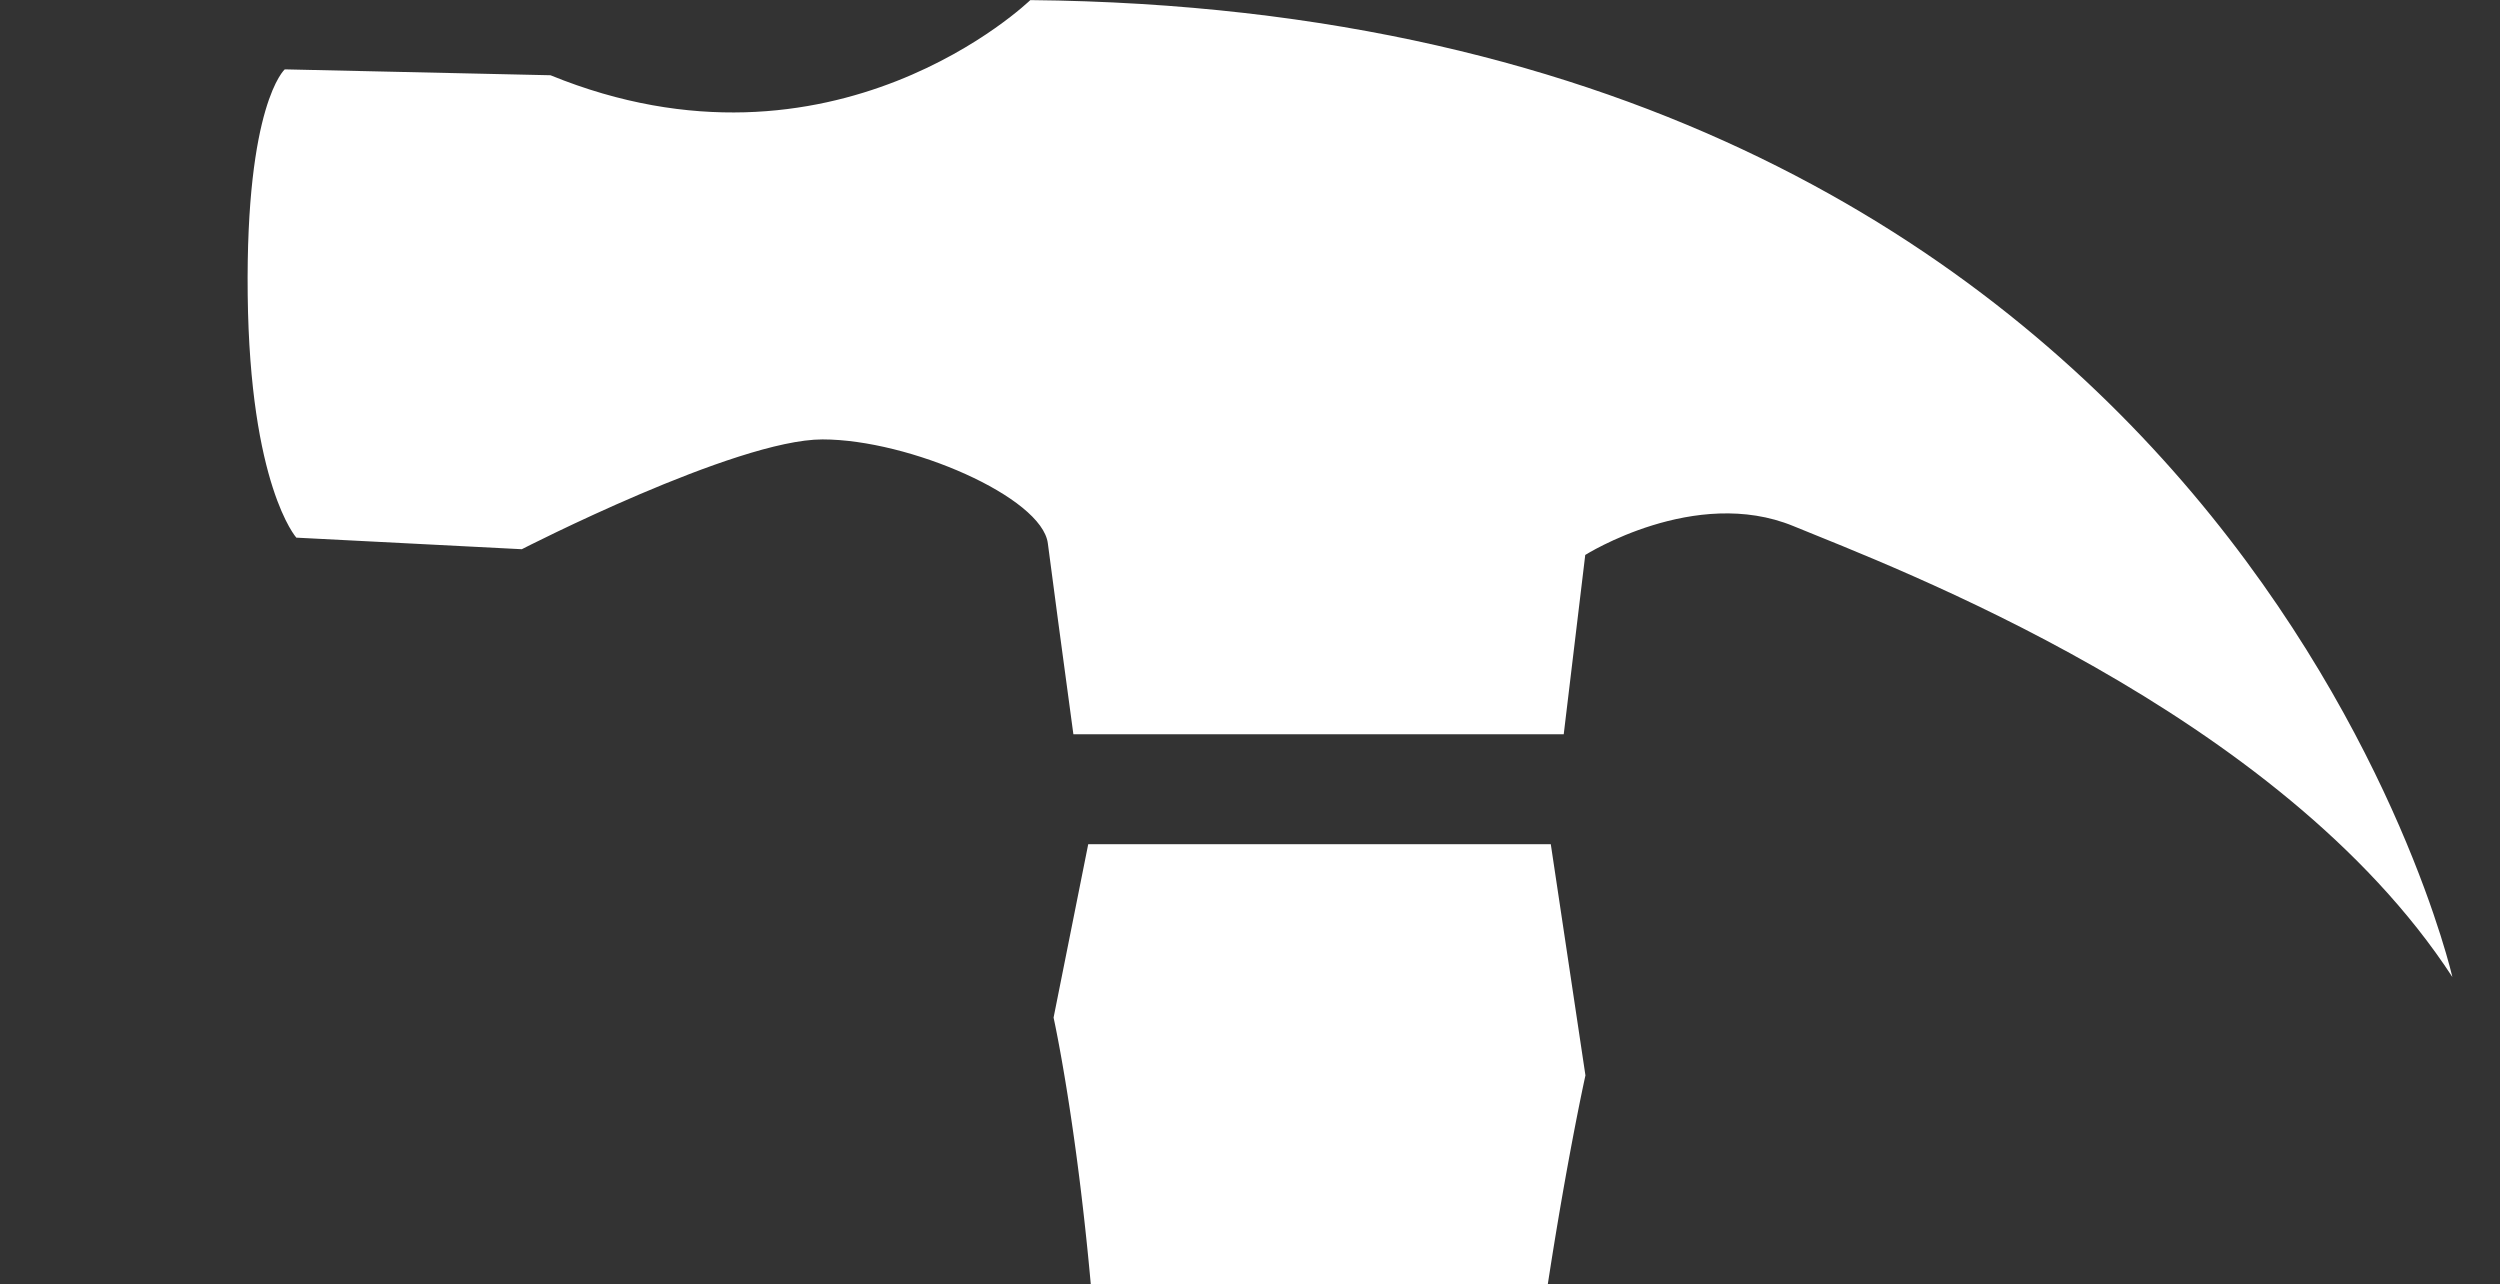 <?xml version="1.0" encoding="UTF-8"?> <svg xmlns="http://www.w3.org/2000/svg" id="Layer_1" data-name="Layer 1" viewBox="0 0 510 262"><rect x="0" y="0" width="510" height="262" fill="#333333" stroke="none"/><defs><style>.cls-1{fill:#fff;}</style></defs><title>hammer</title><path class="cls-1" d="M314.56,790.12c1.52-40,2.13-76.33,2.13-109.51,0-134-10-217-10.95-287.91,0-2.68-.05-5.35-.05-8,0-85.48,17.74-165.32,17.74-165.32l-7.07-47.17H222l-7.07,35.38s10.45,47,10.45,118.71A734,734,0,0,1,220.83,408c-13,115.57-22.4,507.1-23.58,556.63s-7.08,136.8-7.08,136.8l14.15,13,110.24-4.72c-3.84-13.54-5.75-42.94-5.75-94.08C308.81,964.32,310.74,891.13,314.56,790.12Z"></path><path class="cls-1" d="M213.76,110.85c.66,5.26,3.14,23.65,5.21,38.94H319l4.39-36.58s22.41-14.15,42.46-5.89,99.06,37.73,134.44,92c0,0-44.82-196.94-290.11-199.3,0,0-40.09,38.92-97.88,15.33L58.09,14.15s-8,7.08-7.56,46,9.92,49.53,9.92,49.53l46,2.36s43.64-22.4,61.33-22.4S212.58,101.42,213.76,110.85Z"></path></svg> 